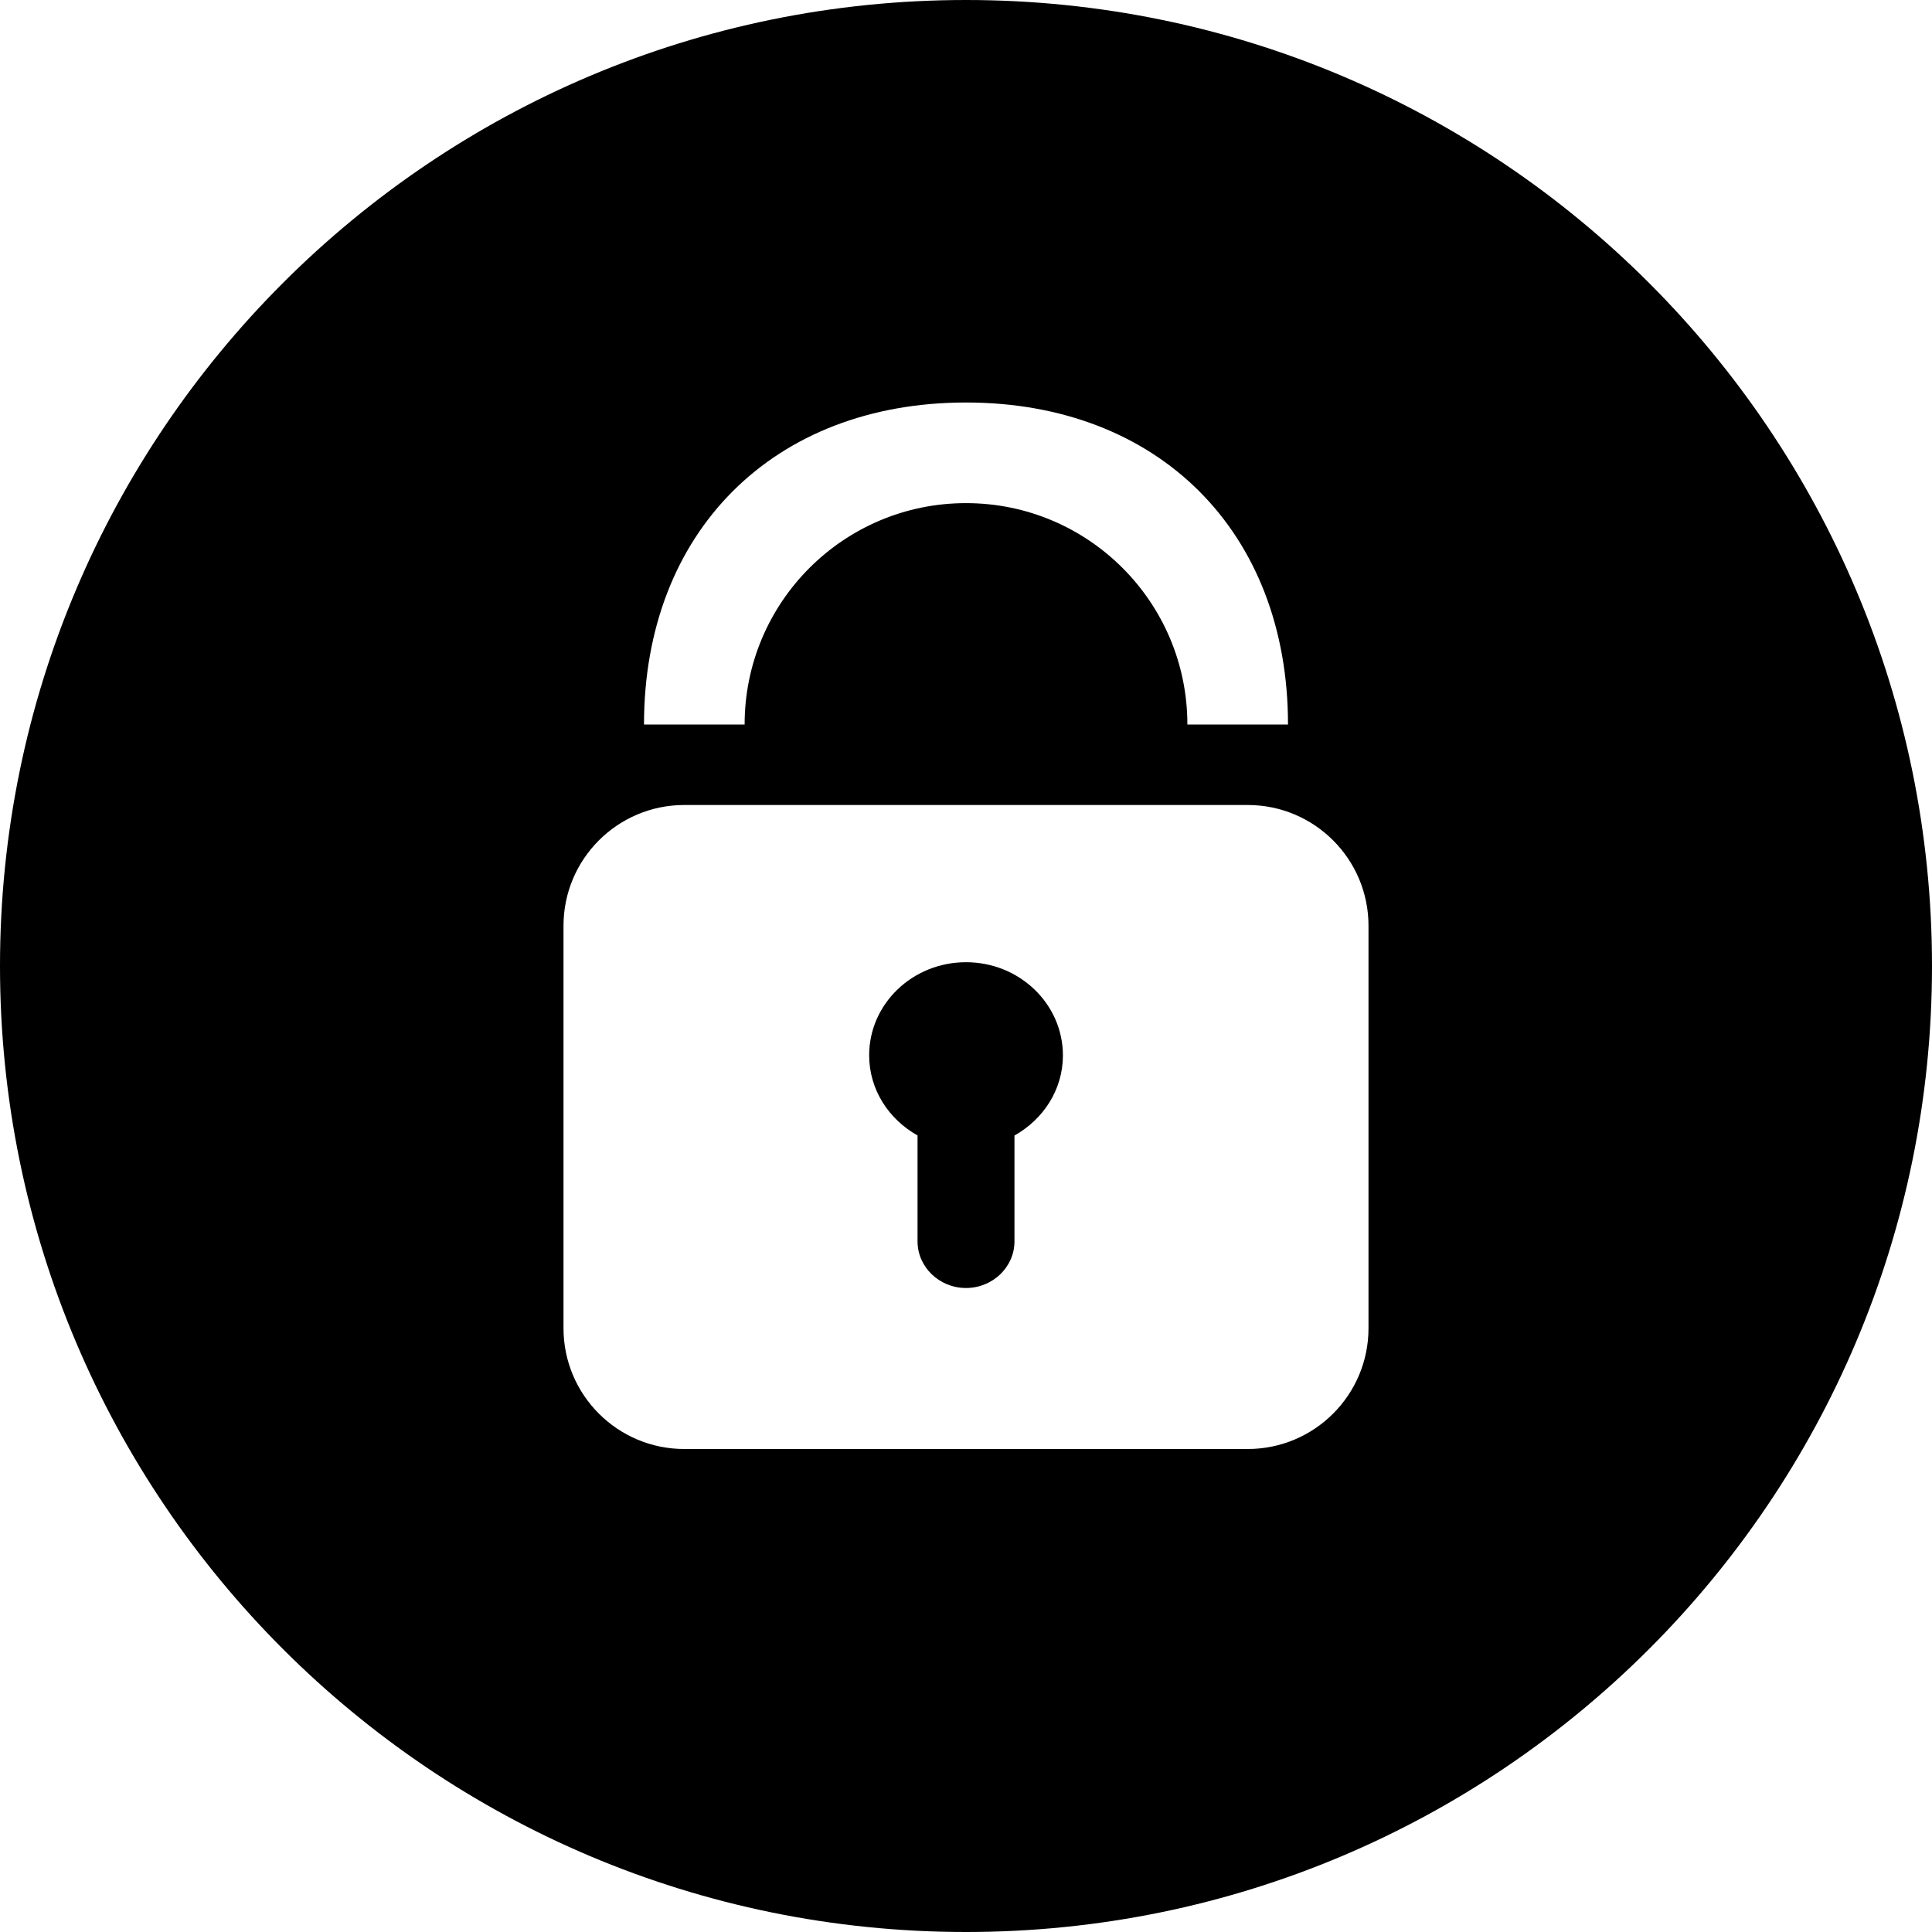 <?xml version="1.0" encoding="iso-8859-1"?>
<!-- Generator: Adobe Illustrator 18.1.1, SVG Export Plug-In . SVG Version: 6.00 Build 0)  -->
<svg xmlns="http://www.w3.org/2000/svg" xmlns:xlink="http://www.w3.org/1999/xlink" version="1.1" id="Capa_1" x="0px" y="0px" viewBox="0 0 24 24" style="enable-background:new 0 0 24 24;" xml:space="preserve" width="512px" height="512px">
<g>
	<path fill="#000000" d="M12,11.953c-0.665,0-1.203,0.518-1.203,1.156c0,0.427,0.243,0.795,0.601,0.996v1.316   C11.398,15.74,11.669,16,12,16s0.602-0.26,0.602-0.578v-1.316c0.358-0.201,0.602-0.569,0.602-0.996   C13.203,12.471,12.665,11.953,12,11.953z" />
	<path fill="#000000" d="M12,0C5.373,0,0,5.373,0,12s5.373,12,12,12s12-5.373,12-12S18.627,0,12,0z M12,5   c2.393,0,4,1.607,4,4h-1.25c0-1.519-1.231-2.75-2.75-2.75S9.25,7.481,9.25,9H8C8,6.607,9.607,5,12,5z M17,16.5   c0,0.828-0.672,1.5-1.5,1.5h-7C7.672,18,7,17.328,7,16.5v-5C7,10.672,7.672,10,8.5,10h7c0.828,0,1.5,0.672,1.5,1.5V16.5z" />
</g>
</svg>

